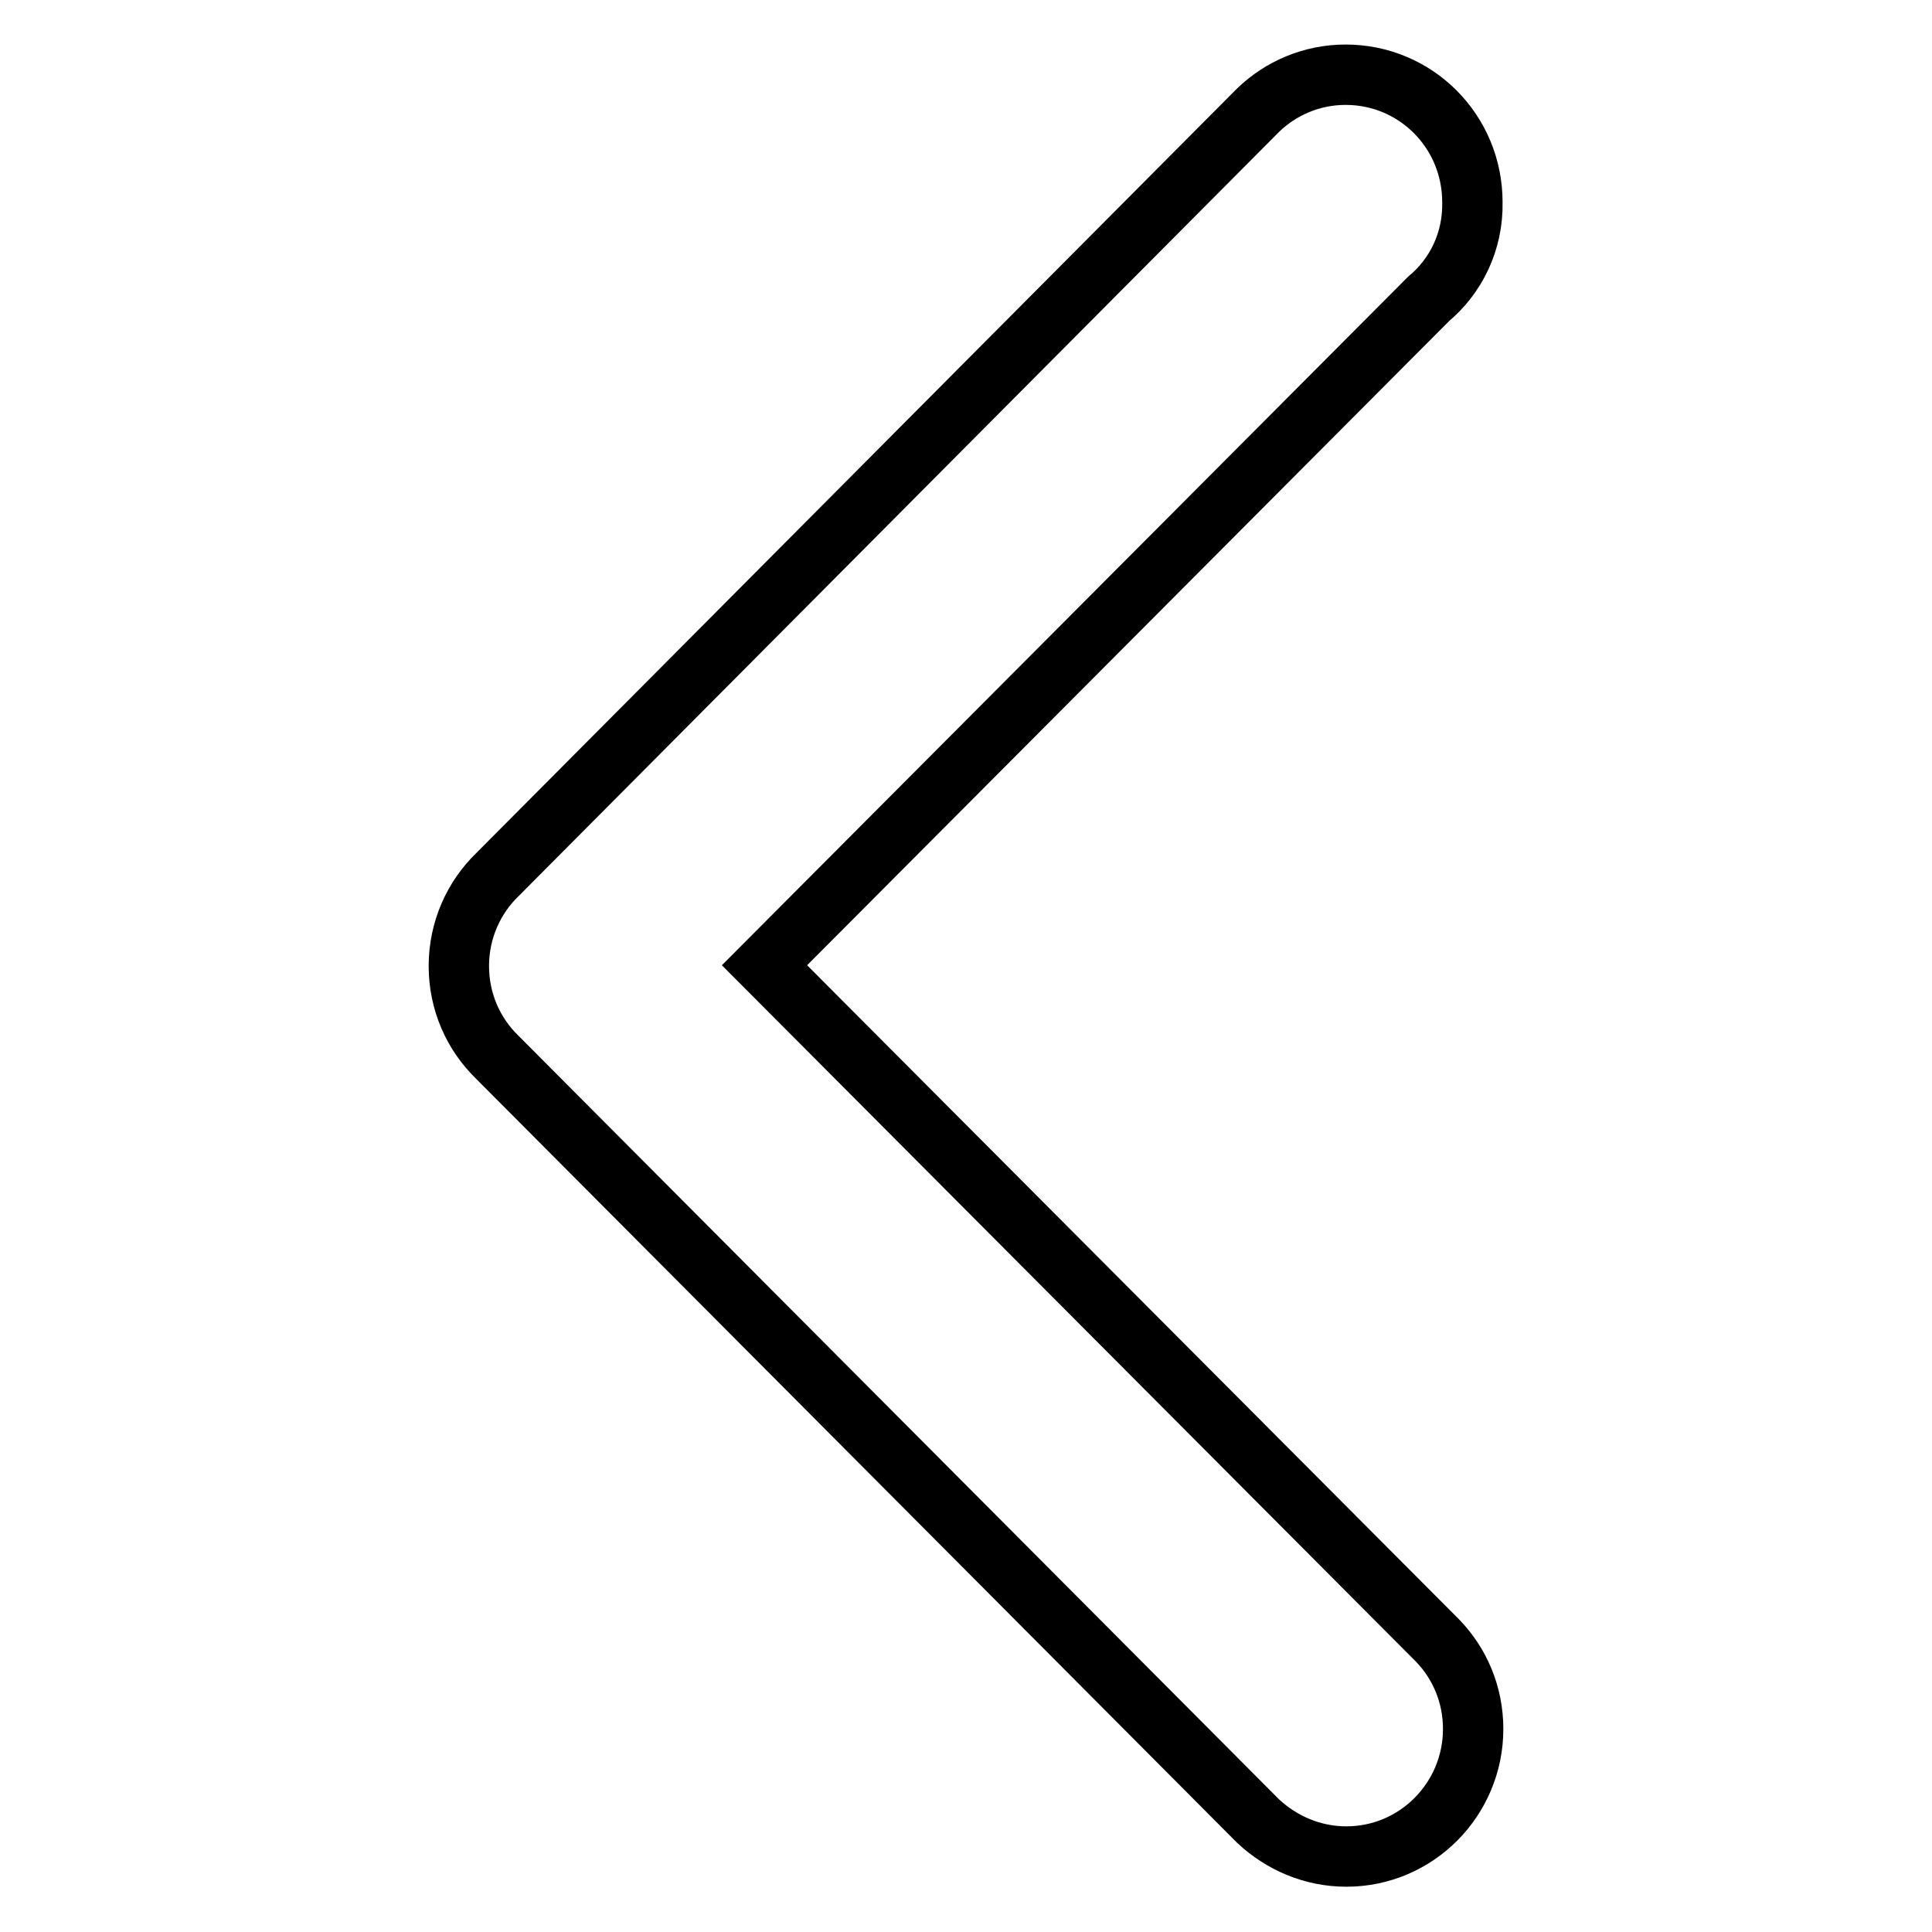 <?xml version="1.0" encoding="utf-8"?>
<!-- Svg Vector Icons : http://www.onlinewebfonts.com/icon -->
<!DOCTYPE svg PUBLIC "-//W3C//DTD SVG 1.1//EN" "http://www.w3.org/Graphics/SVG/1.1/DTD/svg11.dtd">
<svg version="1.1" xmlns="http://www.w3.org/2000/svg" xmlns:xlink="http://www.w3.org/1999/xlink" x="0px" y="0px" viewBox="0 0 256 256" enable-background="new 0 0 256 256" xml:space="preserve">
<g><g><path stroke-width="8" fill-opacity="0" stroke="#000000"  d="M189.3,39.6l-88,88.3l89.2,89.5l0,0c2.9,3,4.7,7.1,4.7,11.7c0,9.3-7.5,16.9-16.8,16.9c-4.5,0-8.6-1.8-11.7-4.7l0,0L65.9,140.1l0,0c-3.2-3.1-5.1-7.4-5.1-12.1c0,0,0,0,0,0c0,0,0,0,0,0c0-4.8,2-9.1,5.1-12.1l0,0L166.7,14.6l0,0c3-2.9,7.1-4.7,11.6-4.7c9.3,0,16.8,7.5,16.8,16.9C195.2,32,192.9,36.6,189.3,39.6z"/></g></g>
</svg>